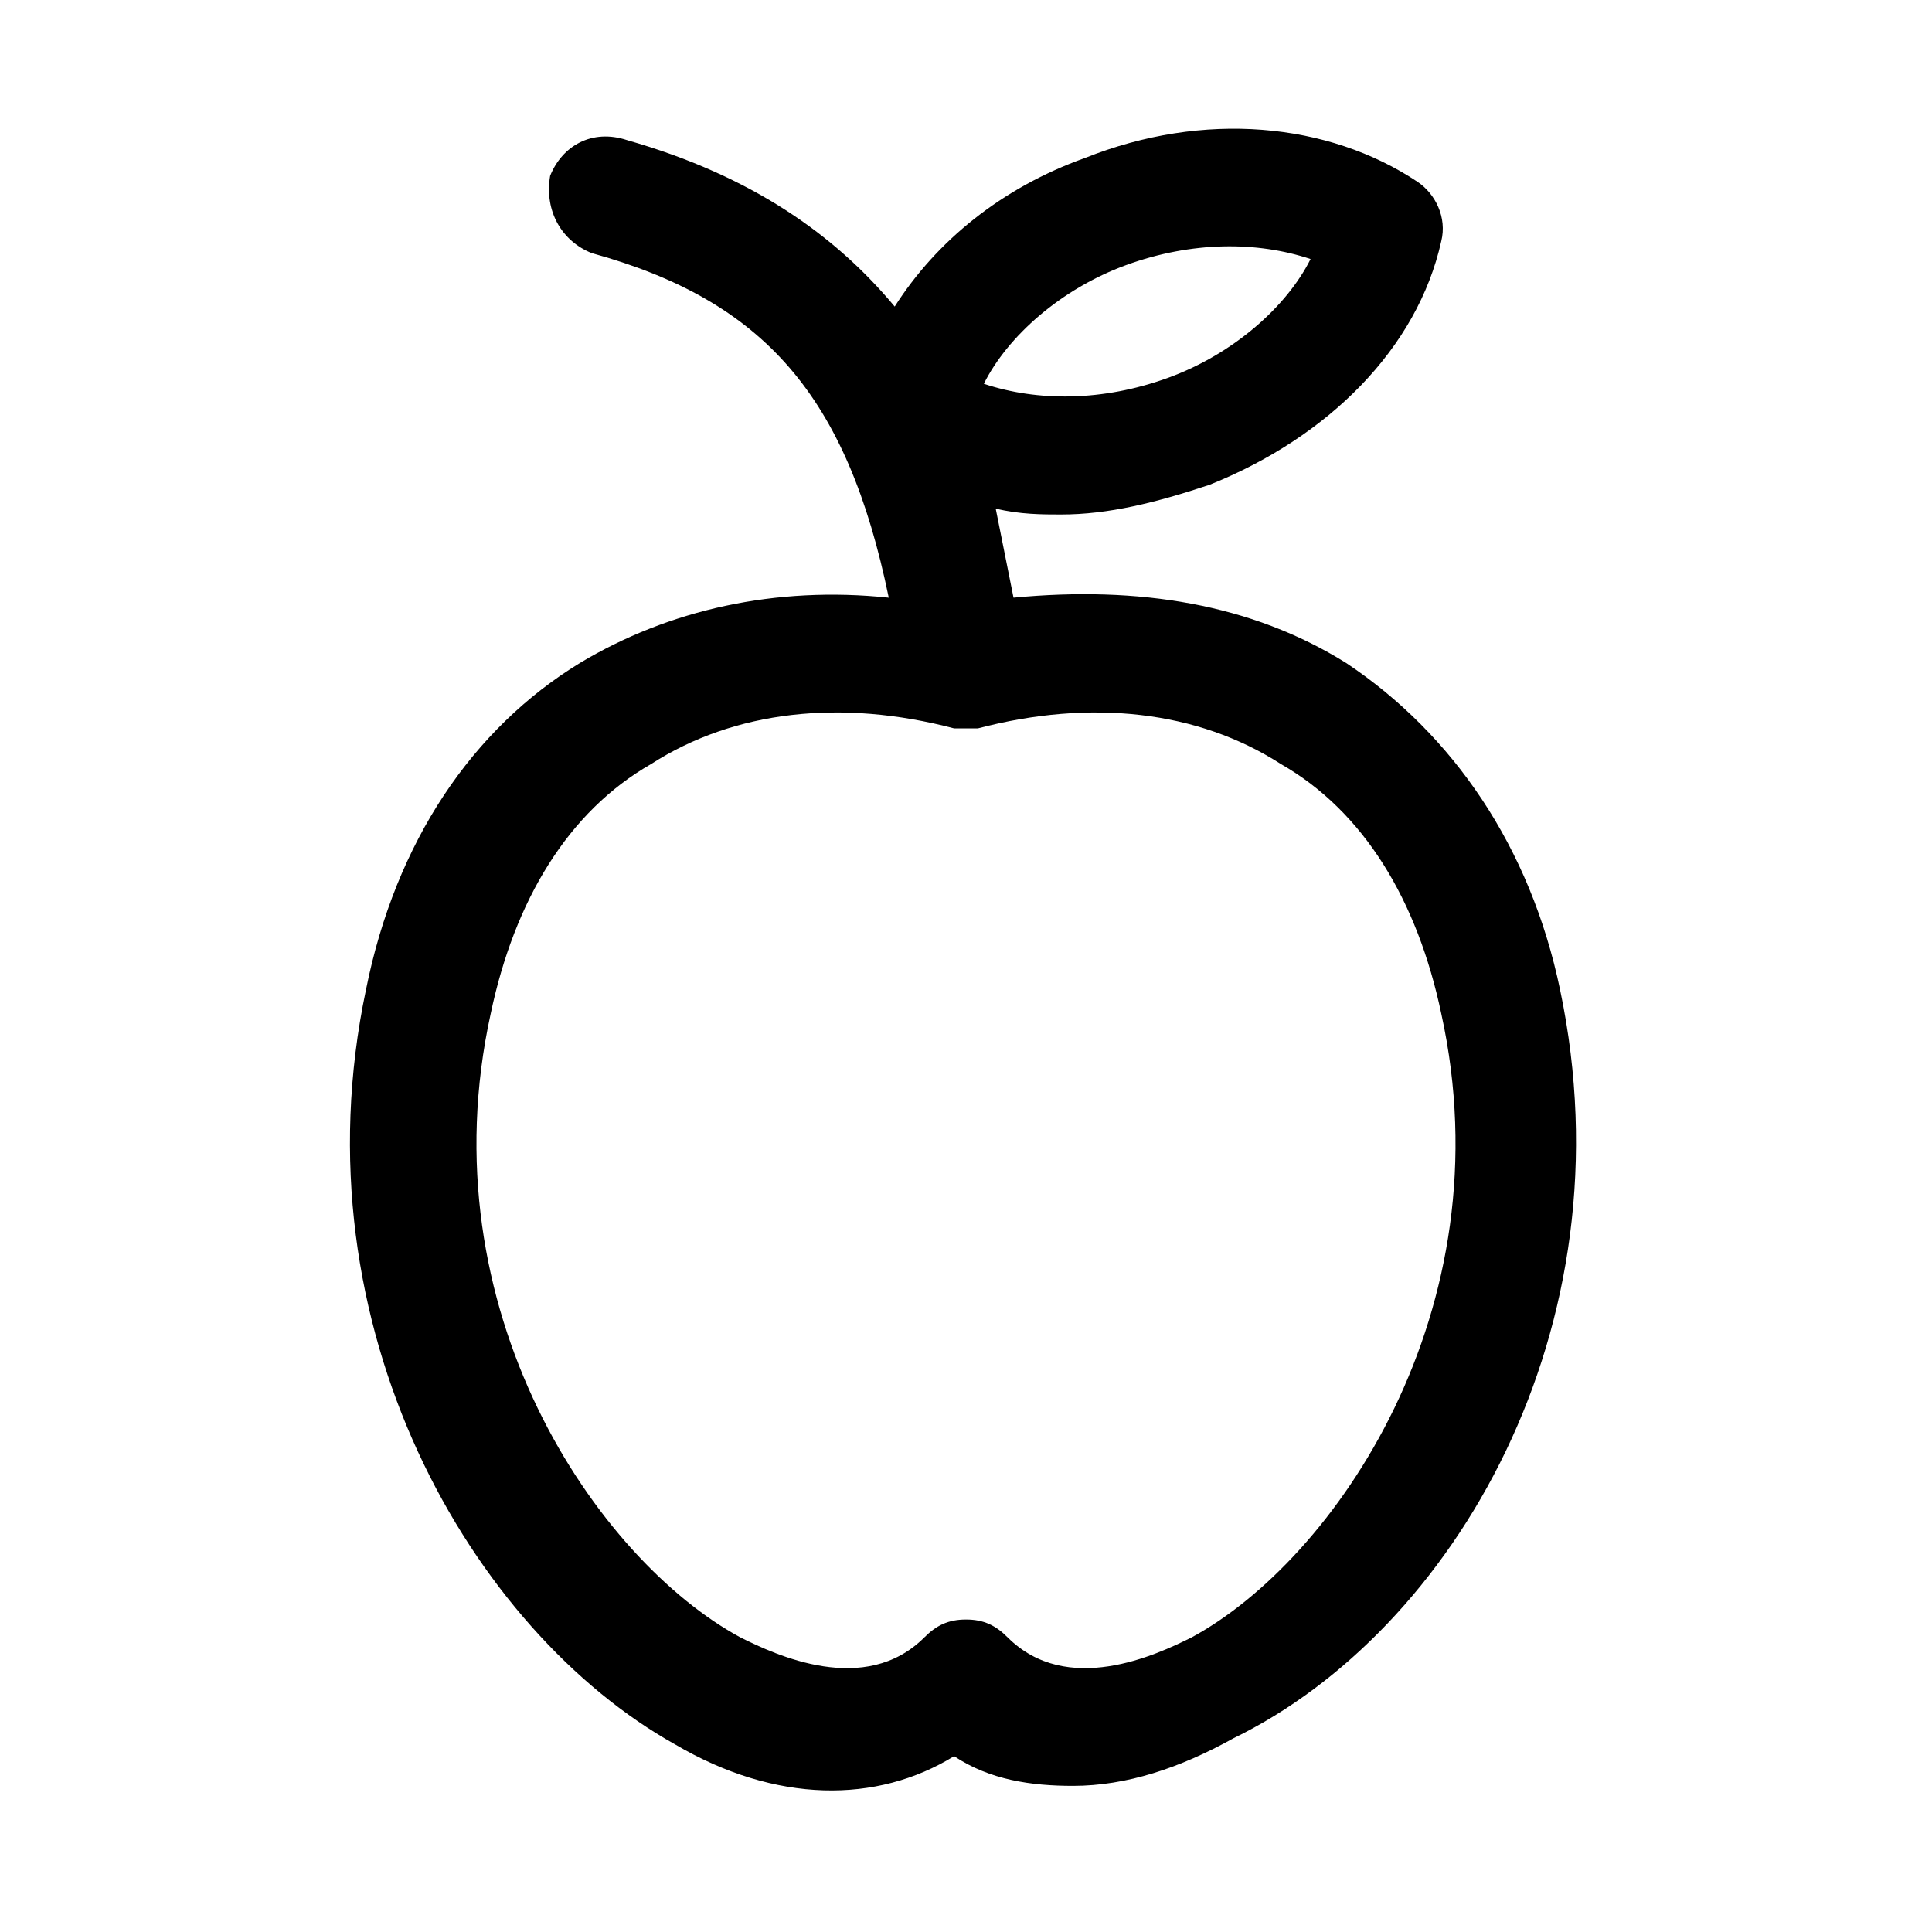 <?xml version="1.0" encoding="UTF-8"?>
<!-- Uploaded to: ICON Repo, www.svgrepo.com, Generator: ICON Repo Mixer Tools -->
<svg fill="#000000" width="800px" height="800px" version="1.1" viewBox="144 144 512 512" xmlns="http://www.w3.org/2000/svg">
 <path d="m557.44 406.3c-7.871-37.785-28.34-67.699-56.68-86.594-25.191-15.742-55.105-20.469-88.168-17.32-1.574-7.871-3.148-15.742-4.723-23.617 6.297 1.574 12.594 1.574 17.32 1.574 12.594 0 25.191-3.148 39.359-7.871 31.488-12.594 55.105-36.211 61.402-64.551 1.574-6.297-1.574-12.594-6.297-15.742-23.613-15.742-56.676-18.891-88.164-6.297-22.043 7.871-39.359 22.043-50.383 39.359-15.742-18.895-37.785-34.637-70.848-44.082-9.445-3.148-17.32 1.574-20.469 9.445-1.574 9.449 3.148 17.32 11.023 20.469 45.656 12.594 67.699 37.785 78.719 91.316-29.914-3.148-58.254 3.148-81.867 17.32-28.34 17.32-48.805 47.23-56.68 86.594-18.895 89.742 28.34 170.04 81.867 199.95 26.766 15.742 53.531 15.742 73.996 3.148 9.445 6.297 20.469 7.871 31.488 7.871 14.168 0 28.34-4.723 42.508-12.594 58.258-28.344 105.49-108.64 86.594-198.38zm-114.93-192.08c17.32-6.297 34.637-6.297 48.805-1.574-6.297 12.594-20.469 25.191-37.785 31.488-17.32 6.297-34.637 6.297-48.805 1.574 6.297-12.594 20.465-25.191 37.785-31.488zm17.316 363.69c-9.445 4.723-33.062 15.742-48.805 0-3.148-3.148-6.297-4.723-11.02-4.723s-7.871 1.574-11.02 4.723c-15.742 15.742-39.359 4.723-48.805 0-37.789-20.469-83.449-86.594-66.129-165.31 6.297-29.914 20.469-53.531 42.508-66.125 22.043-14.168 50.383-17.32 80.293-9.445h3.148 1.574 1.574c29.914-7.871 58.254-4.723 80.293 9.445 22.043 12.594 36.211 36.211 42.508 66.125 17.324 78.719-28.332 144.84-66.121 165.31z"/>
</svg>